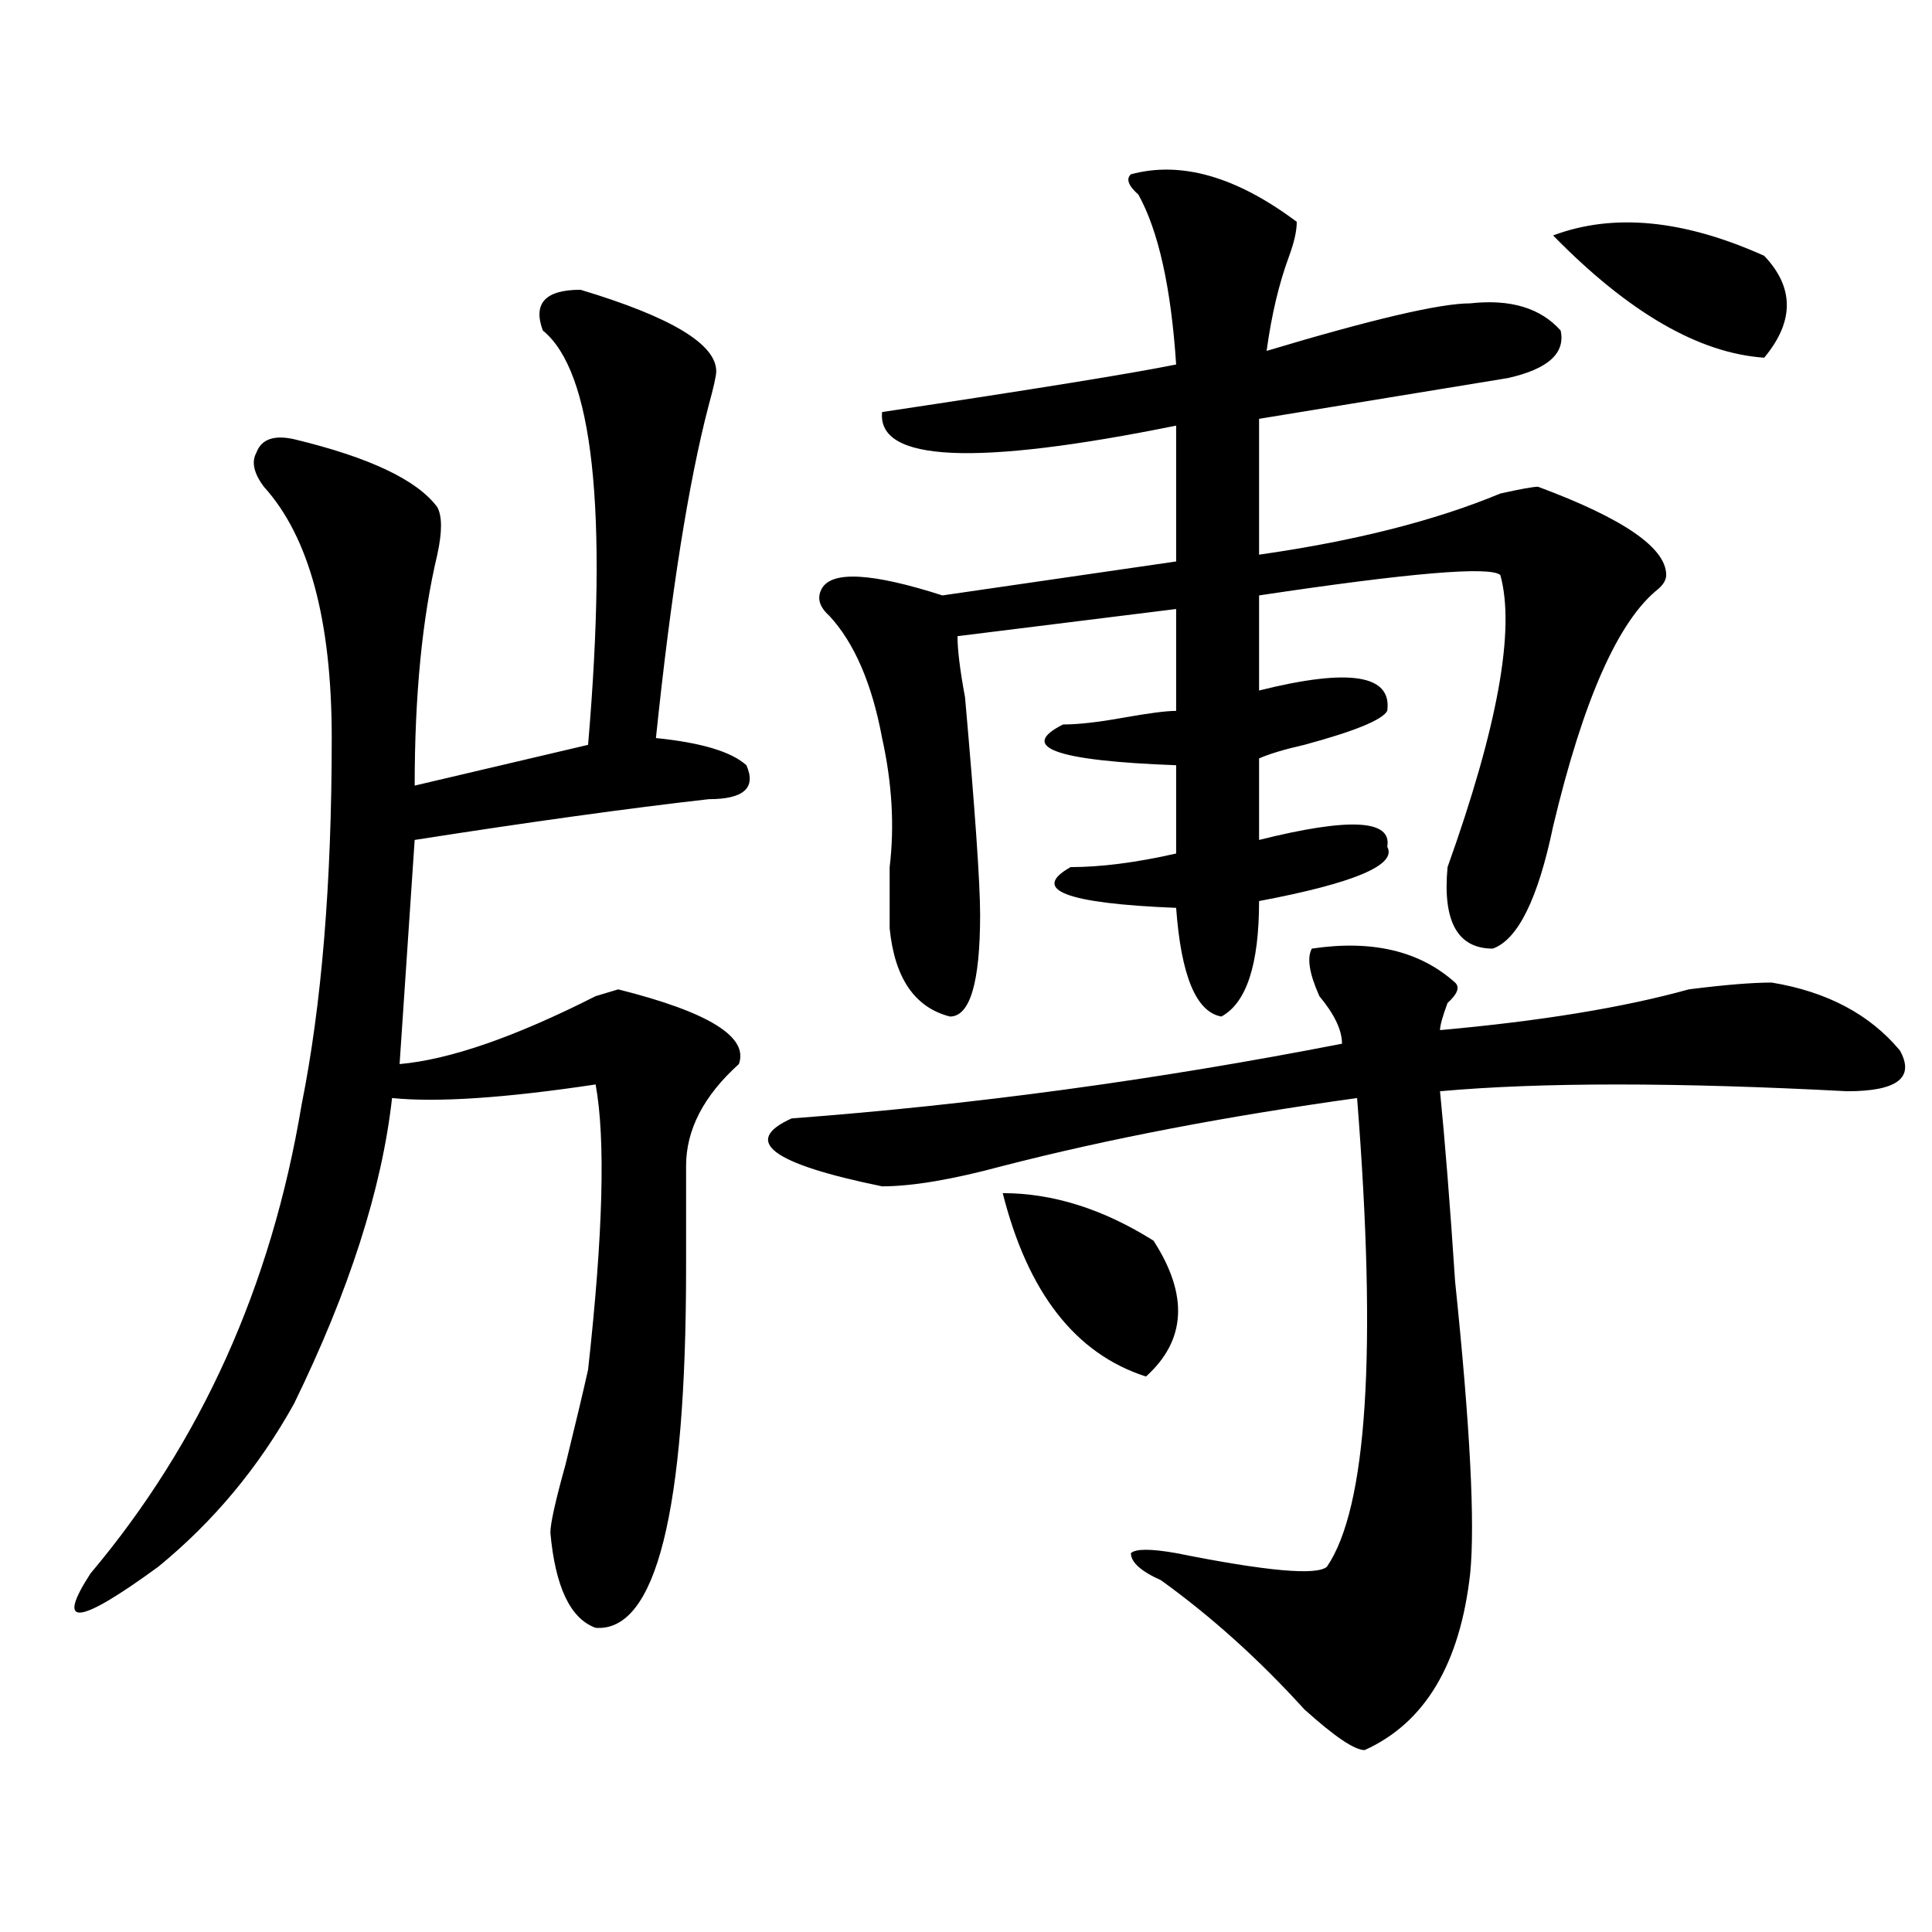 <?xml version="1.0" encoding="utf-8"?>
<!-- Generator: Adobe Illustrator 16.0.0, SVG Export Plug-In . SVG Version: 6.00 Build 0)  -->
<!DOCTYPE svg PUBLIC "-//W3C//DTD SVG 1.1//EN" "http://www.w3.org/Graphics/SVG/1.1/DTD/svg11.dtd">
<svg version="1.1" id="图层_1" xmlns="http://www.w3.org/2000/svg" xmlns:xlink="http://www.w3.org/1999/xlink" x="0px" y="0px"
	 width="1000px" height="1000px" viewBox="0 0 1000 1000" enable-background="new 0 0 1000 1000" xml:space="preserve">
<path d="M300.481,149.984c46.828,14.063,70.242,28.125,70.242,42.188c0,2.362-1.342,8.24-3.902,17.578
	c-10.427,39.88-19.512,97.284-27.316,172.266c23.414,2.362,39.023,7.031,46.828,14.063c5.183,11.755-1.342,17.578-19.512,17.578
	c-41.645,4.724-92.376,11.755-152.191,21.094l-7.805,116.016c25.975-2.307,59.816-14.063,101.461-35.156l11.707-3.516
	c46.828,11.755,67.62,24.609,62.438,38.672c-18.231,16.425-27.316,34.003-27.316,52.734c0,9.393,0,26.971,0,52.734
	c0,126.563-15.609,188.635-46.828,186.328c-13.049-4.724-20.853-21.094-23.414-49.219c0-4.669,2.561-16.37,7.805-35.156
	c5.183-21.094,9.085-37.463,11.707-49.219c7.805-70.313,9.085-119.531,3.902-147.656c-46.828,7.031-81.949,9.393-105.363,7.031
	c-5.244,46.912-22.134,99.646-50.73,158.203c-18.231,32.849-41.645,60.974-70.242,84.375c-41.645,30.432-53.352,31.641-35.121,3.516
	c57.194-67.95,93.656-148.81,109.266-242.578c10.365-51.526,15.609-114.807,15.609-189.844c0-60.919-11.707-104.26-35.121-130.078
	c-5.244-7.031-6.524-12.854-3.902-17.578c2.561-7.031,9.085-9.338,19.512-7.031c39.023,9.393,63.718,21.094,74.145,35.156
	c2.561,4.724,2.561,12.909,0,24.609c-7.805,32.849-11.707,72.675-11.707,119.531l89.754-21.094
	c10.365-121.838,2.561-193.359-23.414-214.453C275.725,157.015,282.25,149.984,300.481,149.984z M409.747,578.89
	c93.656-7.031,188.593-19.885,284.871-38.672c0-7.031-3.902-15.216-11.707-24.609c-5.244-11.7-6.524-19.885-3.902-24.609
	c31.219-4.669,55.913,1.208,74.145,17.578c2.561,2.362,1.281,5.878-3.902,10.547c-2.622,7.031-3.902,11.755-3.902,14.063
	c52.011-4.669,94.937-11.7,128.777-21.094c18.17-2.307,32.5-3.516,42.926-3.516c28.597,4.724,50.73,16.425,66.34,35.156
	c7.805,14.063-1.341,21.094-27.316,21.094c-88.473-4.669-158.716-4.669-210.727,0c2.561,25.818,5.183,58.612,7.805,98.438
	c7.805,75.037,10.365,125.409,7.805,151.172c-5.244,46.857-23.414,77.344-54.633,91.406c-5.244,0-15.609-7.031-31.219-21.094
	c-23.414-25.818-48.17-48.065-74.145-66.797c-10.427-4.669-15.609-9.338-15.609-14.063c2.561-2.307,10.365-2.307,23.414,0
	c46.828,9.393,72.803,11.7,78.047,7.031c20.792-30.432,25.975-111.292,15.609-242.578c-67.681,9.393-128.777,21.094-183.41,35.156
	c-26.036,7.031-46.828,10.547-62.438,10.547C399.32,602.346,383.711,590.646,409.747,578.89z M585.352,90.219
	c25.975-7.031,54.633,1.208,85.852,24.609c0,4.724-1.342,10.547-3.902,17.578c-5.244,14.063-9.146,30.487-11.707,49.219
	c54.633-16.37,89.754-24.609,105.363-24.609c20.792-2.307,36.402,2.362,46.828,14.063c2.561,11.755-6.524,19.94-27.316,24.609
	c-28.658,4.724-71.584,11.755-128.777,21.094v70.313c49.389-7.031,91.034-17.578,124.875-31.641
	c10.365-2.307,16.89-3.516,19.512-3.516c44.206,16.425,66.34,31.641,66.34,45.703c0,2.362-1.342,4.724-3.902,7.031
	c-20.853,16.425-39.023,57.458-54.633,123.047c-7.805,37.518-18.231,58.612-31.219,63.281c-18.231,0-26.036-14.063-23.414-42.188
	c25.975-72.62,35.121-123.047,27.316-151.172c-5.244-4.669-46.828-1.154-124.875,10.547v49.219
	c46.828-11.7,68.901-8.185,66.34,10.547c-2.622,4.724-16.951,10.547-42.926,17.578c-10.427,2.362-18.231,4.724-23.414,7.031v42.188
	c46.828-11.7,68.901-10.547,66.34,3.516c5.183,9.393-16.951,18.787-66.34,28.125c0,32.849-6.524,52.734-19.512,59.766
	c-13.049-2.307-20.853-21.094-23.414-56.25c-57.255-2.307-75.486-9.338-54.633-21.094c15.609,0,33.78-2.307,54.633-7.031v-45.703
	c-62.438-2.307-81.949-9.338-58.535-21.094c7.805,0,18.17-1.154,31.219-3.516c12.988-2.307,22.073-3.516,27.316-3.516v-52.734
	l-113.168,14.063c0,7.031,1.281,17.578,3.902,31.641c5.183,58.612,7.805,96.13,7.805,112.5c0,35.156-5.244,52.734-15.609,52.734
	c-18.231-4.669-28.658-19.885-31.219-45.703c0-7.031,0-17.578,0-31.641c2.561-21.094,1.281-43.341-3.902-66.797
	c-5.244-28.125-14.329-49.219-27.316-63.281c-5.244-4.669-6.524-9.338-3.902-14.063c5.183-9.338,25.975-8.185,62.438,3.516
	l120.973-17.578v-70.313c-104.083,21.094-154.813,18.787-152.191-7.031c78.047-11.7,128.777-19.885,152.191-24.609
	c-2.622-39.825-9.146-69.104-19.512-87.891C584.01,96.096,582.73,92.581,585.352,90.219z M519.012,617.562
	c25.975,0,52.011,8.24,78.047,24.609c18.17,28.125,16.89,51.581-3.902,70.313C556.694,700.784,532,669.143,519.012,617.562z
	 M803.883,121.859c31.219-11.7,67.62-8.185,109.266,10.547c15.609,16.425,15.609,34.003,0,52.734
	C879.308,182.833,842.907,161.74,803.883,121.859z"/>
</svg>
